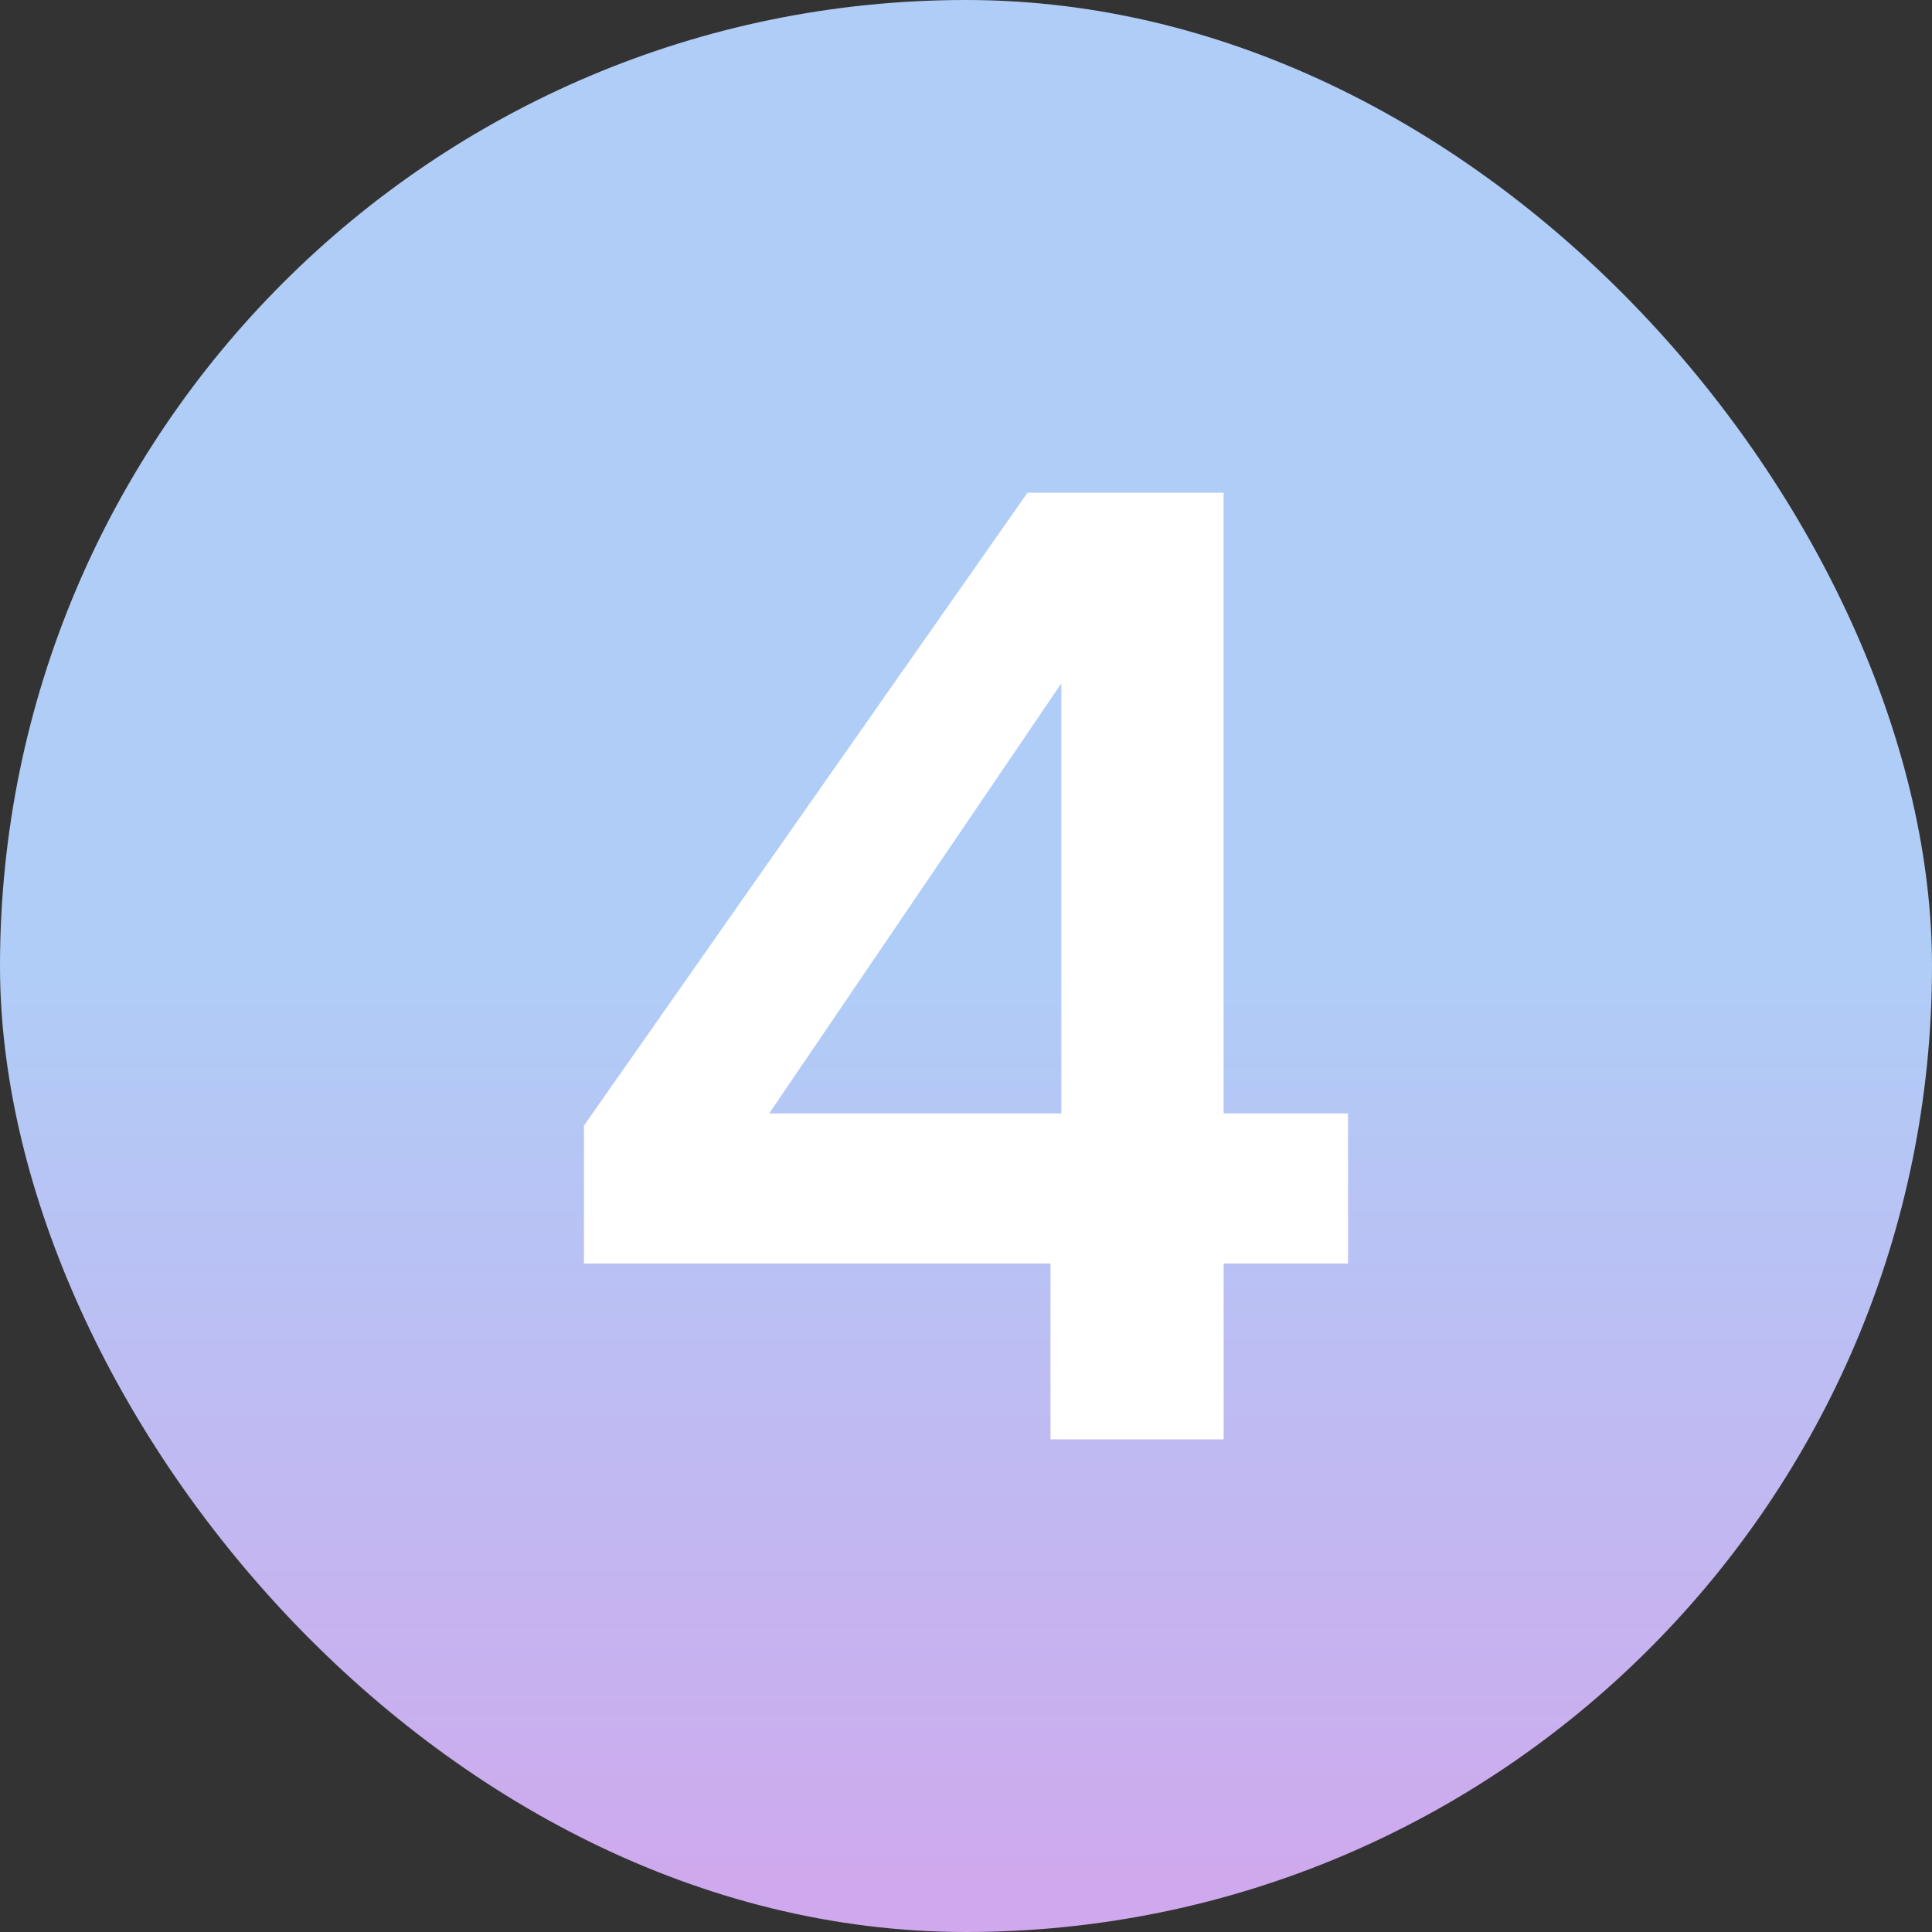 <svg width="40" height="40" viewBox="0 0 40 40" fill="none" xmlns="http://www.w3.org/2000/svg">
<rect x="0" y="0" width="40" height="40" fill="#333333" stroke="none"/>
<rect width="40" height="40" rx="20" fill="url(#paint0_linear_14258_1695)"/>
<path d="M21.75 29.8V26.16H12.09V23.304L21.274 10.2H25.334V23.052H27.91V26.16H25.334V29.8H21.75ZM15.926 23.052H21.974V14.148L15.926 23.052Z" fill="white"/>
<defs>
<linearGradient id="paint0_linear_14258_1695" x1="24.114" y1="58.934" x2="24.114" y2="20" gradientUnits="userSpaceOnUse">
<stop stop-color="#EF84E3"/>
<stop offset="1" stop-color="#AFCDF7"/>
</linearGradient>
</defs>
</svg>

